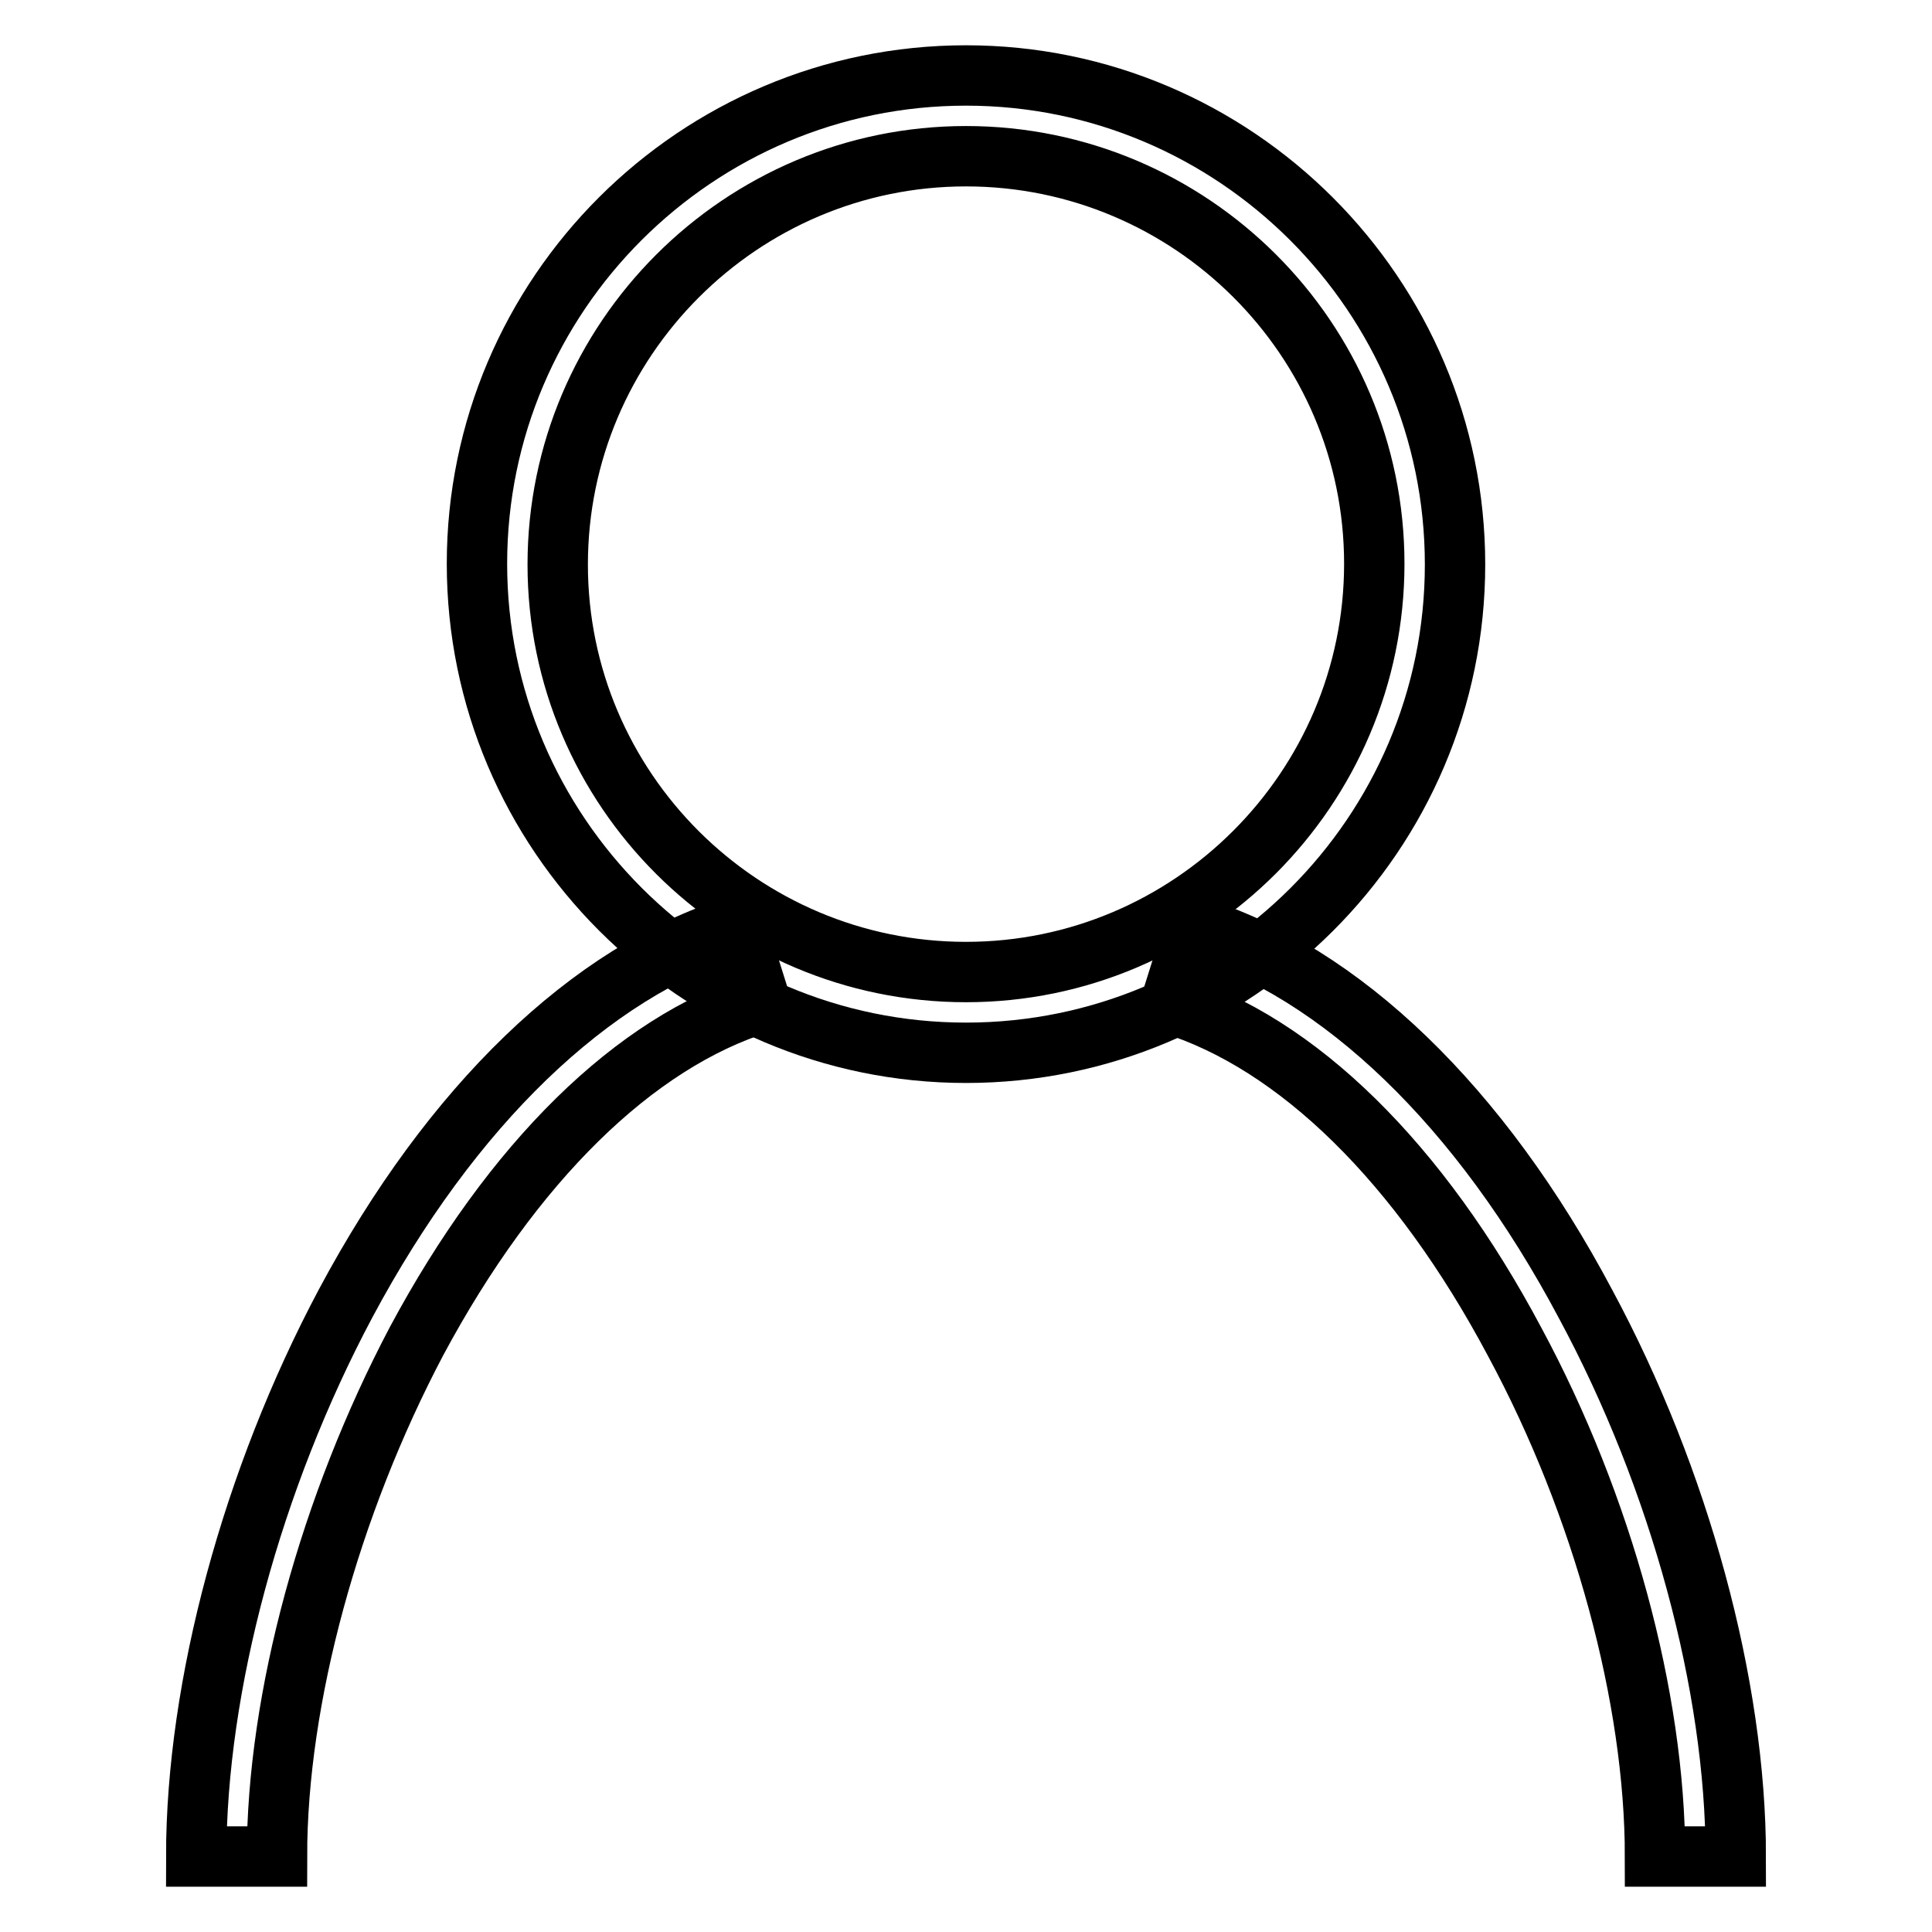 <?xml version="1.0" encoding="utf-8"?>
<!-- Svg Vector Icons : http://www.onlinewebfonts.com/icon -->
<!DOCTYPE svg PUBLIC "-//W3C//DTD SVG 1.1//EN" "http://www.w3.org/Graphics/SVG/1.1/DTD/svg11.dtd">
<svg version="1.1" xmlns="http://www.w3.org/2000/svg" xmlns:xlink="http://www.w3.org/1999/xlink" x="0px" y="0px" viewBox="0 0 256 256" enable-background="new 0 0 256 256" xml:space="preserve">
<g><g><path stroke-width="8" fill-opacity="0" stroke="#000000"  d="M128,139.5c-35.7,0-64.8-29.1-64.8-64.8S92.3,10,128,10c35.7,0,64.8,29.1,64.8,64.8S163.7,139.5,128,139.5z M128,20.7c-29.8,0-54.1,24.3-54.1,54.1s24.3,54,54.1,54c29.8,0,54.1-24.3,54.1-54.1S157.8,20.7,128,20.7z"/><path stroke-width="8" fill-opacity="0" stroke="#000000"  d="M230,246h-10.7c0-21-6.9-46.5-18.6-68.2c-12.6-23.7-28.8-39.6-45.6-44.8l3.2-10.2c19.4,6,37.9,23.8,51.8,50C222.6,196,230,223.4,230,246z"/><path stroke-width="8" fill-opacity="0" stroke="#000000"  d="M36.7,246H26c0-22.6,7.4-50,19.8-73.3c14-26.2,32.4-43.9,51.8-50l3.2,10.2c-16.7,5.2-32.9,21.1-45.6,44.8C43.7,199.5,36.7,225,36.7,246z"/></g></g>
</svg>